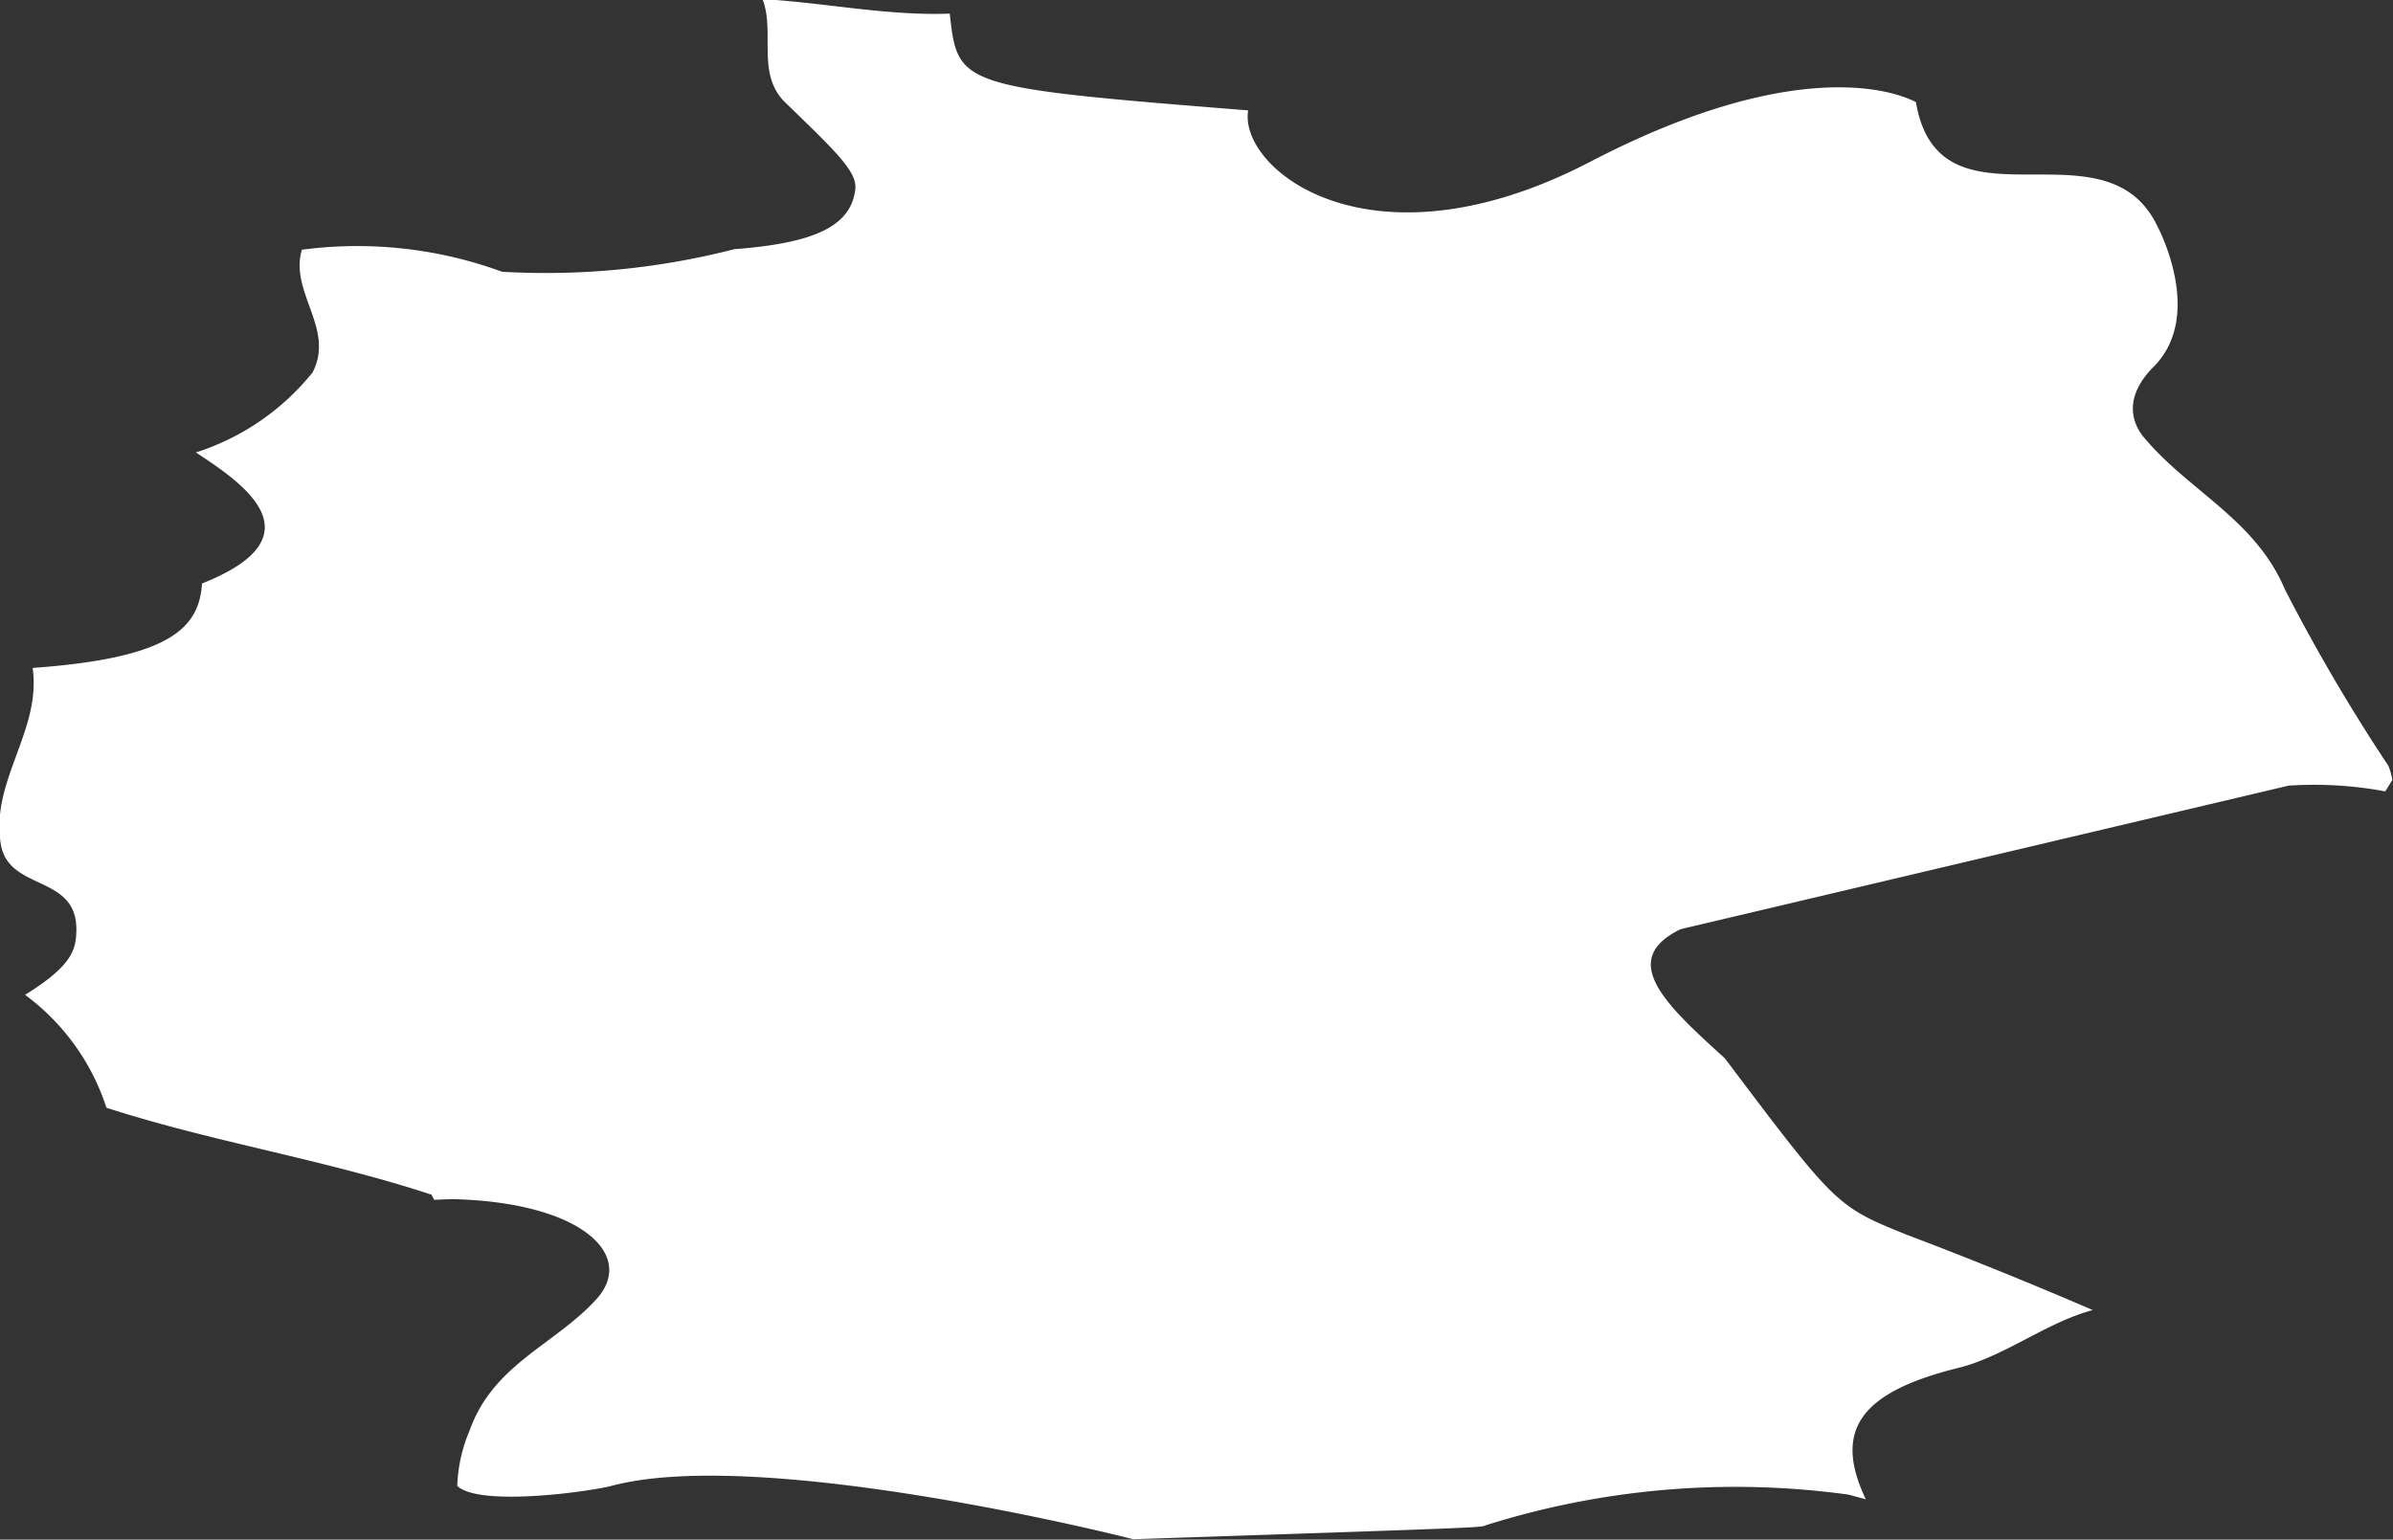 <svg xmlns="http://www.w3.org/2000/svg" width="29.673" height="19.093" viewBox="0 0 29.673 19.093">
  <rect x="0" y="0" width="29.673" height="19.093" fill="#333333" stroke="none"/>
  <path id="Path_49663" data-name="Path 49663" d="M303.421,38.816c.152.409-.084.922.281,1.274.628.607.889.856.866,1.071-.052.451-.485.669-1.5.745a9.4,9.4,0,0,1-2.88.28,5.22,5.22,0,0,0-2.483-.273c-.156.529.415.98.132,1.523a3.05,3.05,0,0,1-1.446.991c.548.36,1.572,1.031.076,1.625-.036.556-.4.925-2.1,1.047.11.782-.526,1.4-.395,2.187.1.589.953.367.937,1.074-.006.238-.056.433-.636.793a2.822,2.822,0,0,1,1.009,1.4c1.328.429,2.7.64,4.03,1.078l.034.064.209-.009c1.609.033,2.293.689,1.809,1.234-.507.565-1.282.807-1.576,1.629a1.907,1.907,0,0,0-.156.693c.269.264,1.657.069,1.913,0,1.883-.5,6.431.649,6.467.662,4.318-.144,4.318-.144,4.373-.173a10.29,10.29,0,0,1,4.5-.38l.213.058c-.411-.865-.066-1.338,1.189-1.64.568-.158,1.055-.553,1.625-.707-.911-.393-1.751-.725-2.3-.931-.879-.356-.879-.356-2.263-2.192-.718-.651-1.338-1.216-.548-1.6l7.538-1.78a4.783,4.783,0,0,1,1.2.071l.088-.142a.849.849,0,0,0-.048-.173,22.724,22.724,0,0,1-1.284-2.189c-.371-.878-1.2-1.222-1.755-1.894-.1-.122-.289-.451.128-.869.644-.649.038-1.758.032-1.769-.664-1.311-2.69.178-2.981-1.511-.13-.071-1.344-.662-4.036.738-2.728,1.42-4.364.093-4.244-.636-3.6-.287-3.6-.3-3.7-1.2-.78.029-1.548-.136-2.323-.18" transform="translate(-293.962 -38.816)" fill="#fff" />
</svg>

